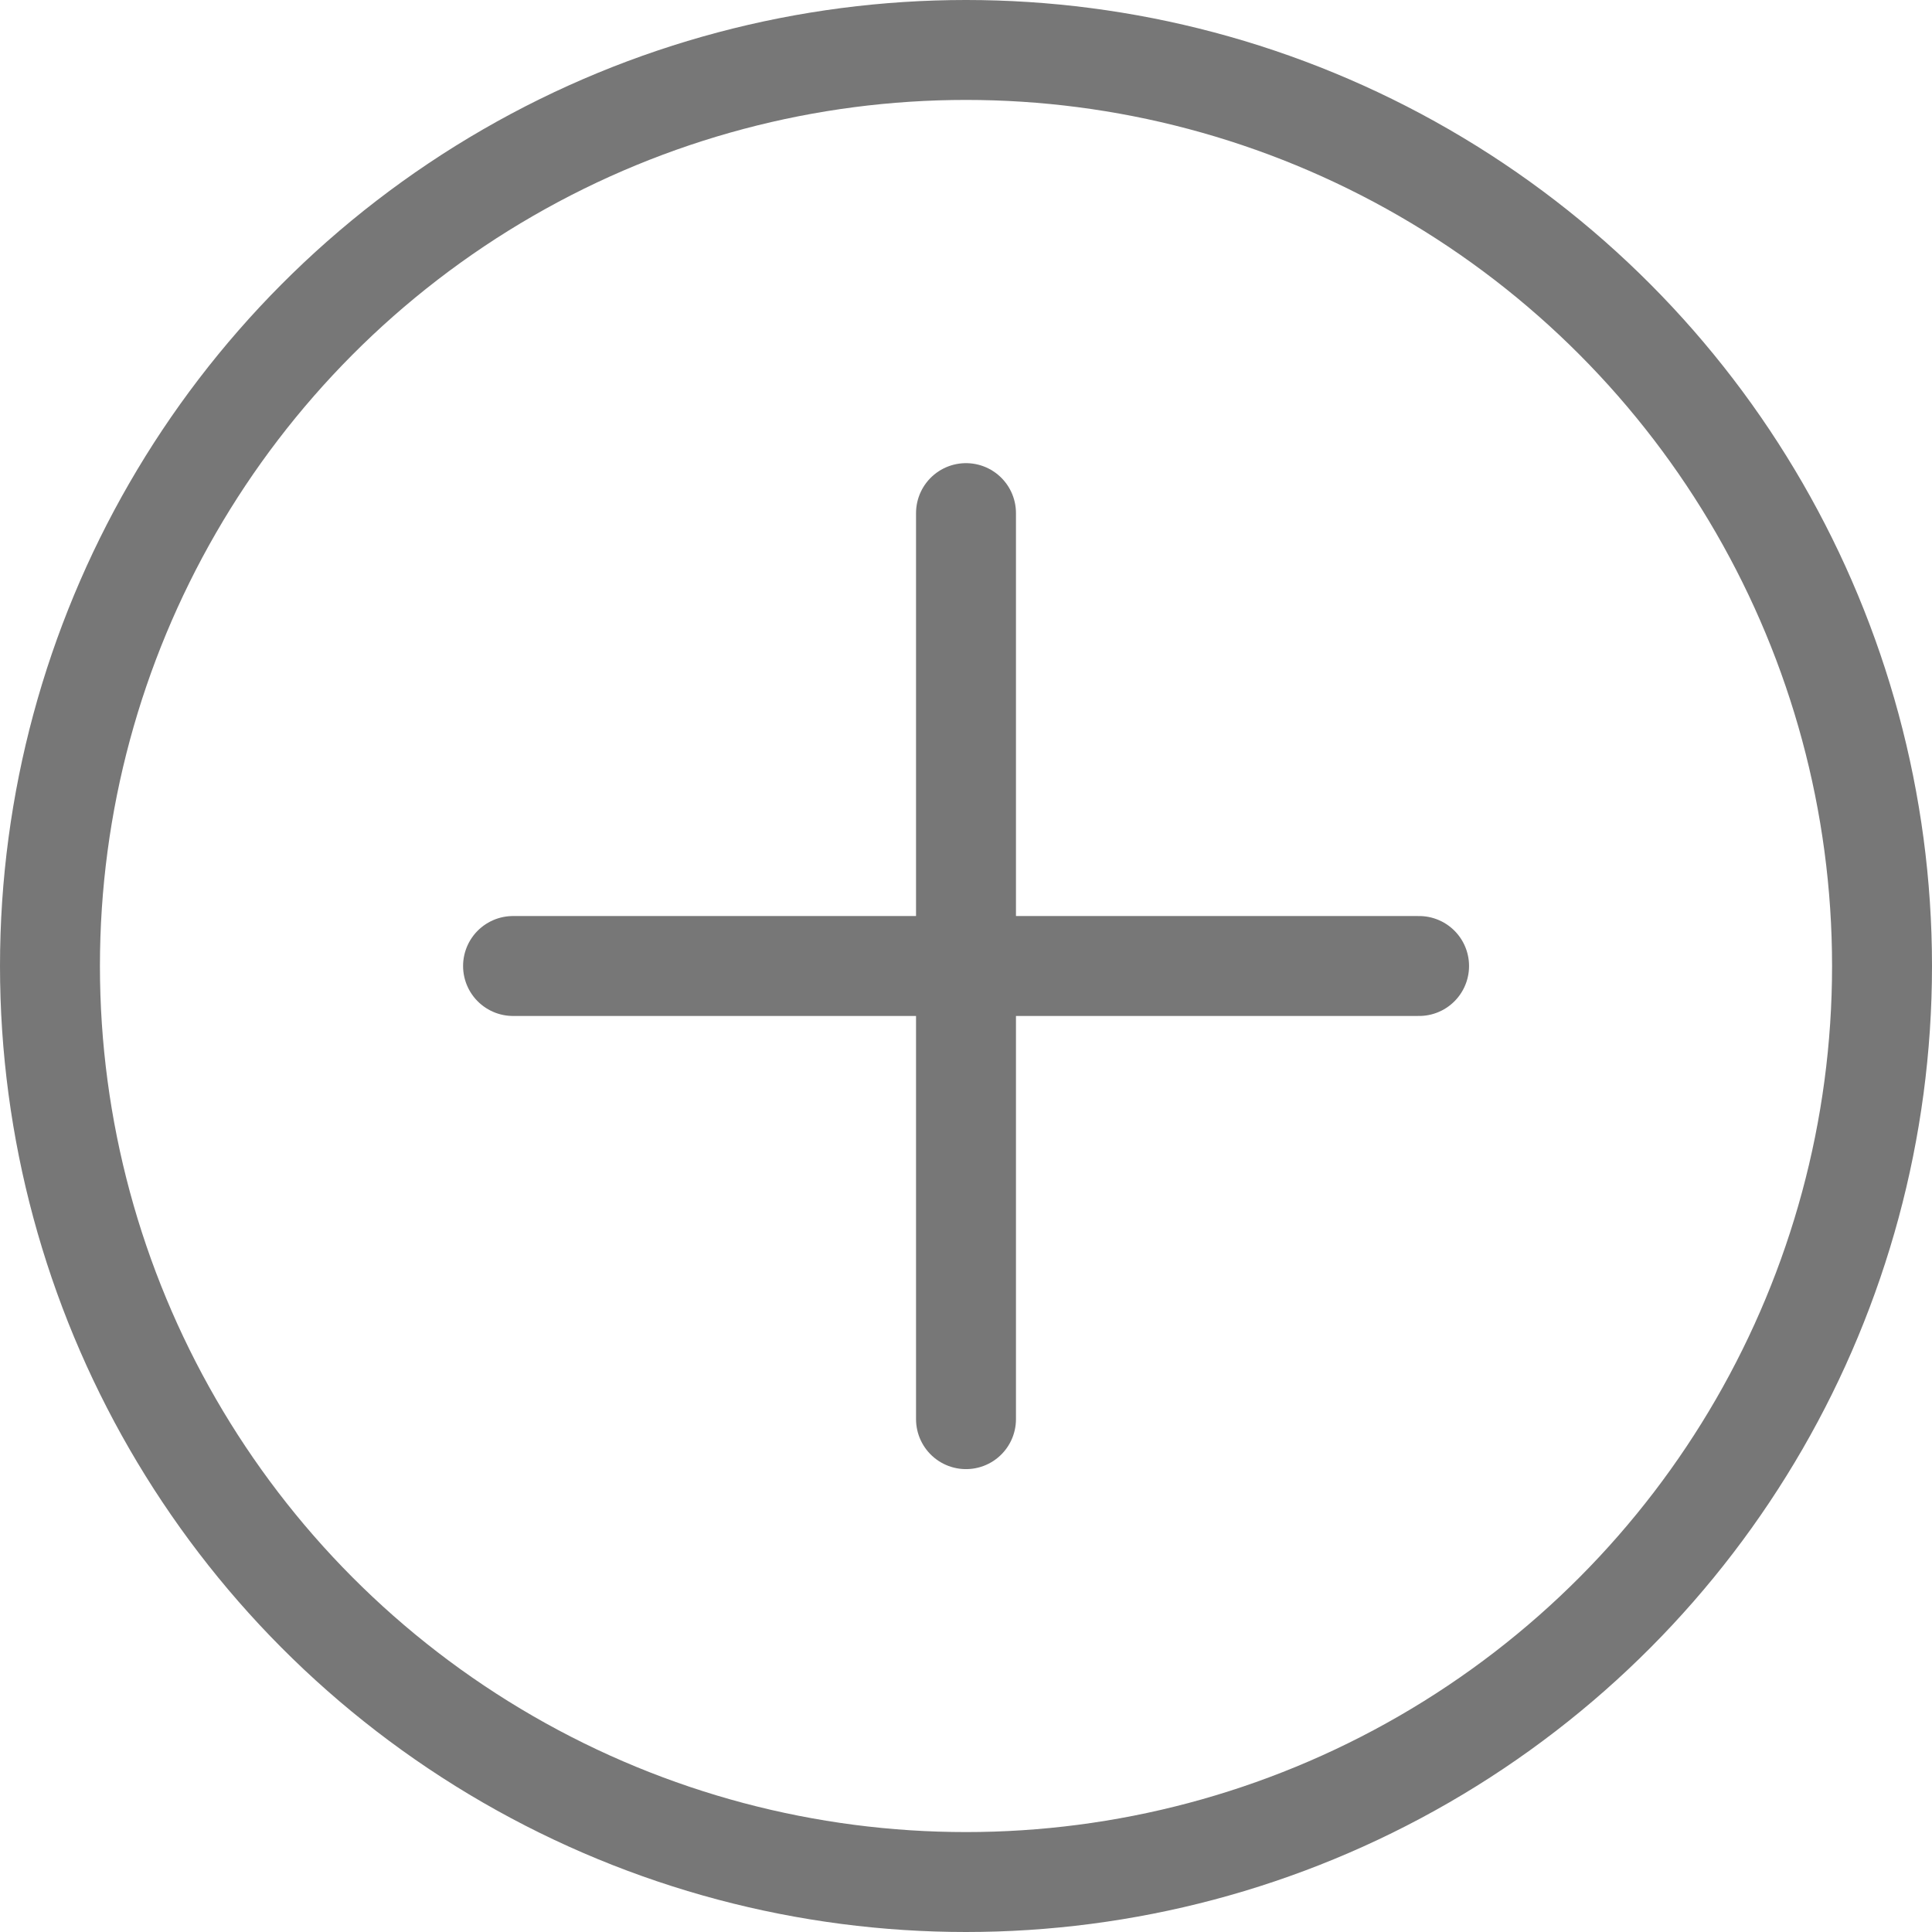 <svg xmlns="http://www.w3.org/2000/svg" width="29" height="29" viewBox="0 0 29 29">
  <g id="Group_76" data-name="Group 76" transform="translate(-1788 -477)">
    <g id="Ellipse_18" data-name="Ellipse 18" transform="translate(1788 477)" fill="none" stroke="#777" stroke-width="1.5">
      <circle cx="14.5" cy="14.5" r="14.5" stroke="none"/>
      <circle cx="14.5" cy="14.5" r="13.75" fill="none"/>
    </g>
    <g id="Icon_feather-plus" data-name="Icon feather-plus" transform="translate(1795.701 484.702)">
      <path id="Path_41" data-name="Path 41" d="M18,7.5V21.1" transform="translate(-11.201 -7.5)" fill="none" stroke="#777" stroke-linecap="round" stroke-linejoin="round" stroke-width="1.5"/>
      <path id="Path_42" data-name="Path 42" d="M7.5,18H21.1" transform="translate(-7.5 -11.202)" fill="none" stroke="#777" stroke-linecap="round" stroke-linejoin="round" stroke-width="1.5"/>
    </g>
  </g>
</svg>
